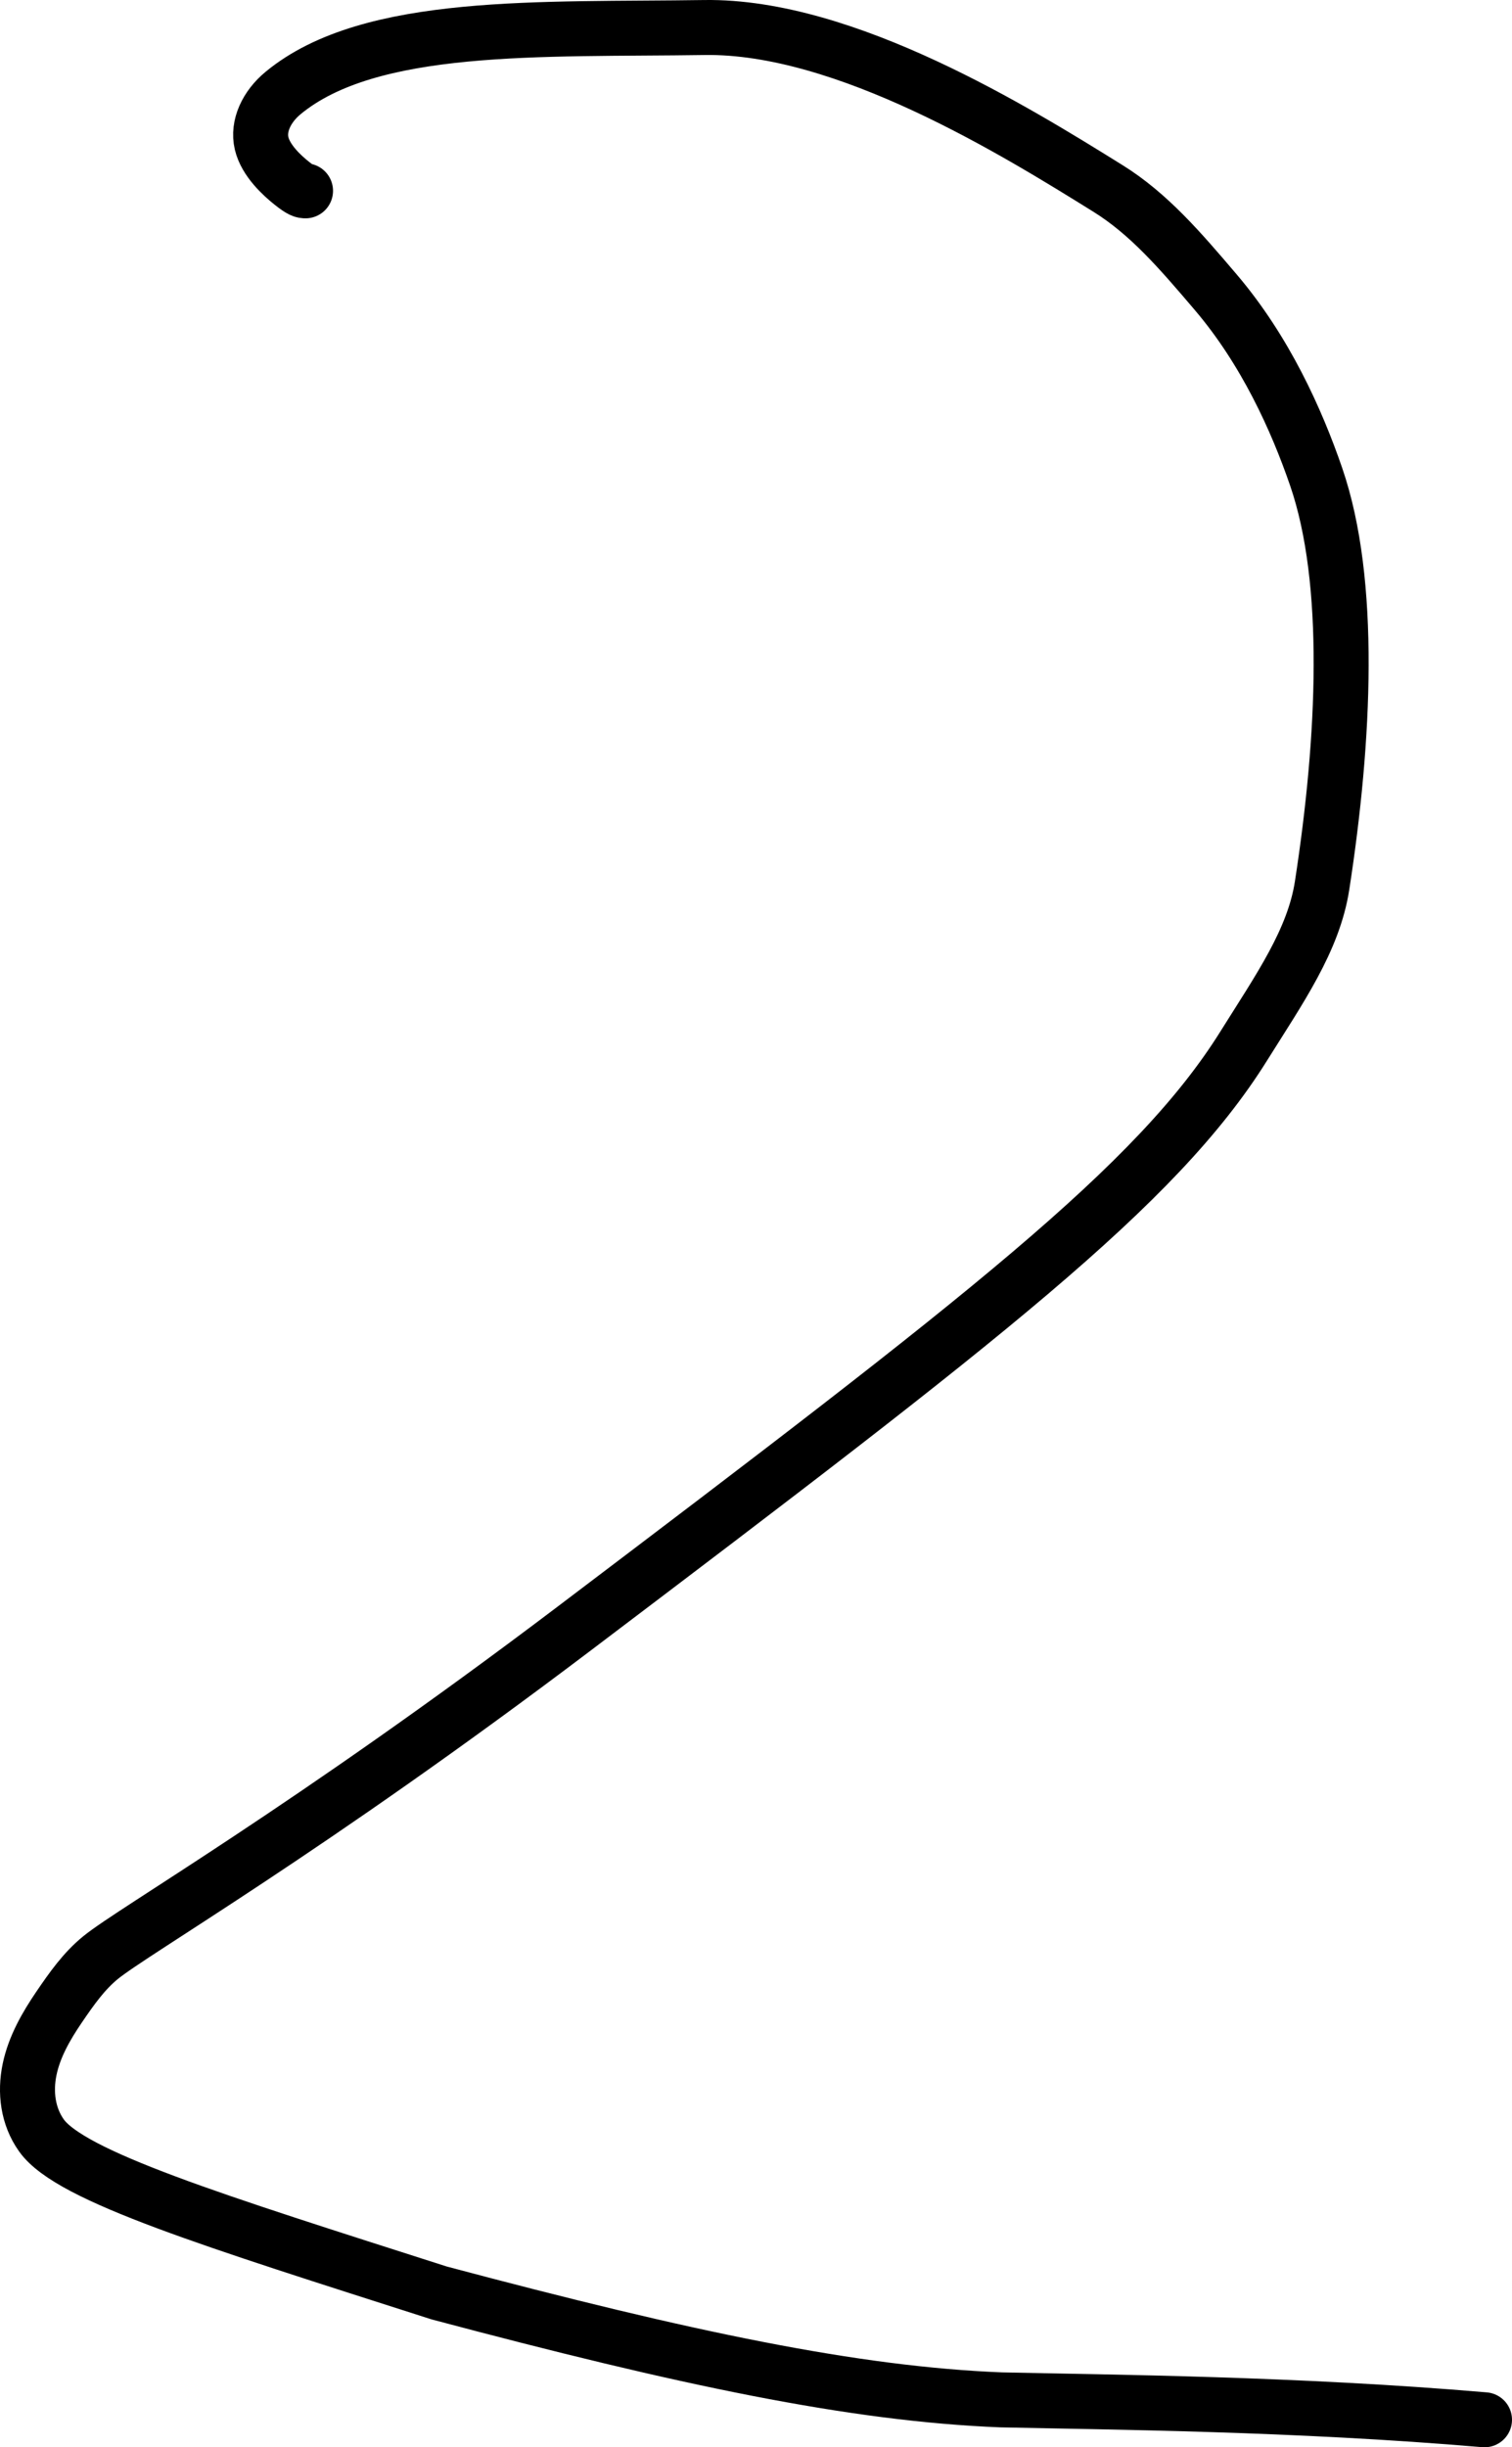 <?xml version="1.0" encoding="UTF-8"?> <svg xmlns="http://www.w3.org/2000/svg" width="55" height="89" viewBox="0 0 55 89" fill="none"><path d="M11.114 6.94C11.037 6.94 10.961 6.94 10.617 6.666C10.273 6.393 9.665 5.845 9.516 5.213C9.367 4.58 9.696 3.88 10.298 3.382C13.461 0.768 19.709 1.089 25.625 1.001C30.754 0.925 36.975 4.784 40.298 6.85C41.791 7.778 42.932 9.111 44.223 10.627C46.021 12.738 47.162 15.26 47.878 17.345C49.186 21.157 48.917 26.861 48.092 32.203C47.784 34.2 46.537 35.968 45.239 38.044C42.068 43.118 35.81 47.928 20.879 59.231C11.209 66.55 4.866 70.208 3.661 71.19C3.058 71.681 2.61 72.315 2.145 72.999C1.68 73.682 1.247 74.436 1.076 75.261C0.905 76.086 1.01 76.96 1.508 77.66C2.566 79.147 7.722 80.746 15.975 83.388C24.963 85.781 31.072 87.063 36.414 87.276C40.435 87.364 47.116 87.412 54 88" stroke="black" stroke-width="2" stroke-linecap="round" stroke-linejoin="round"></path></svg> 